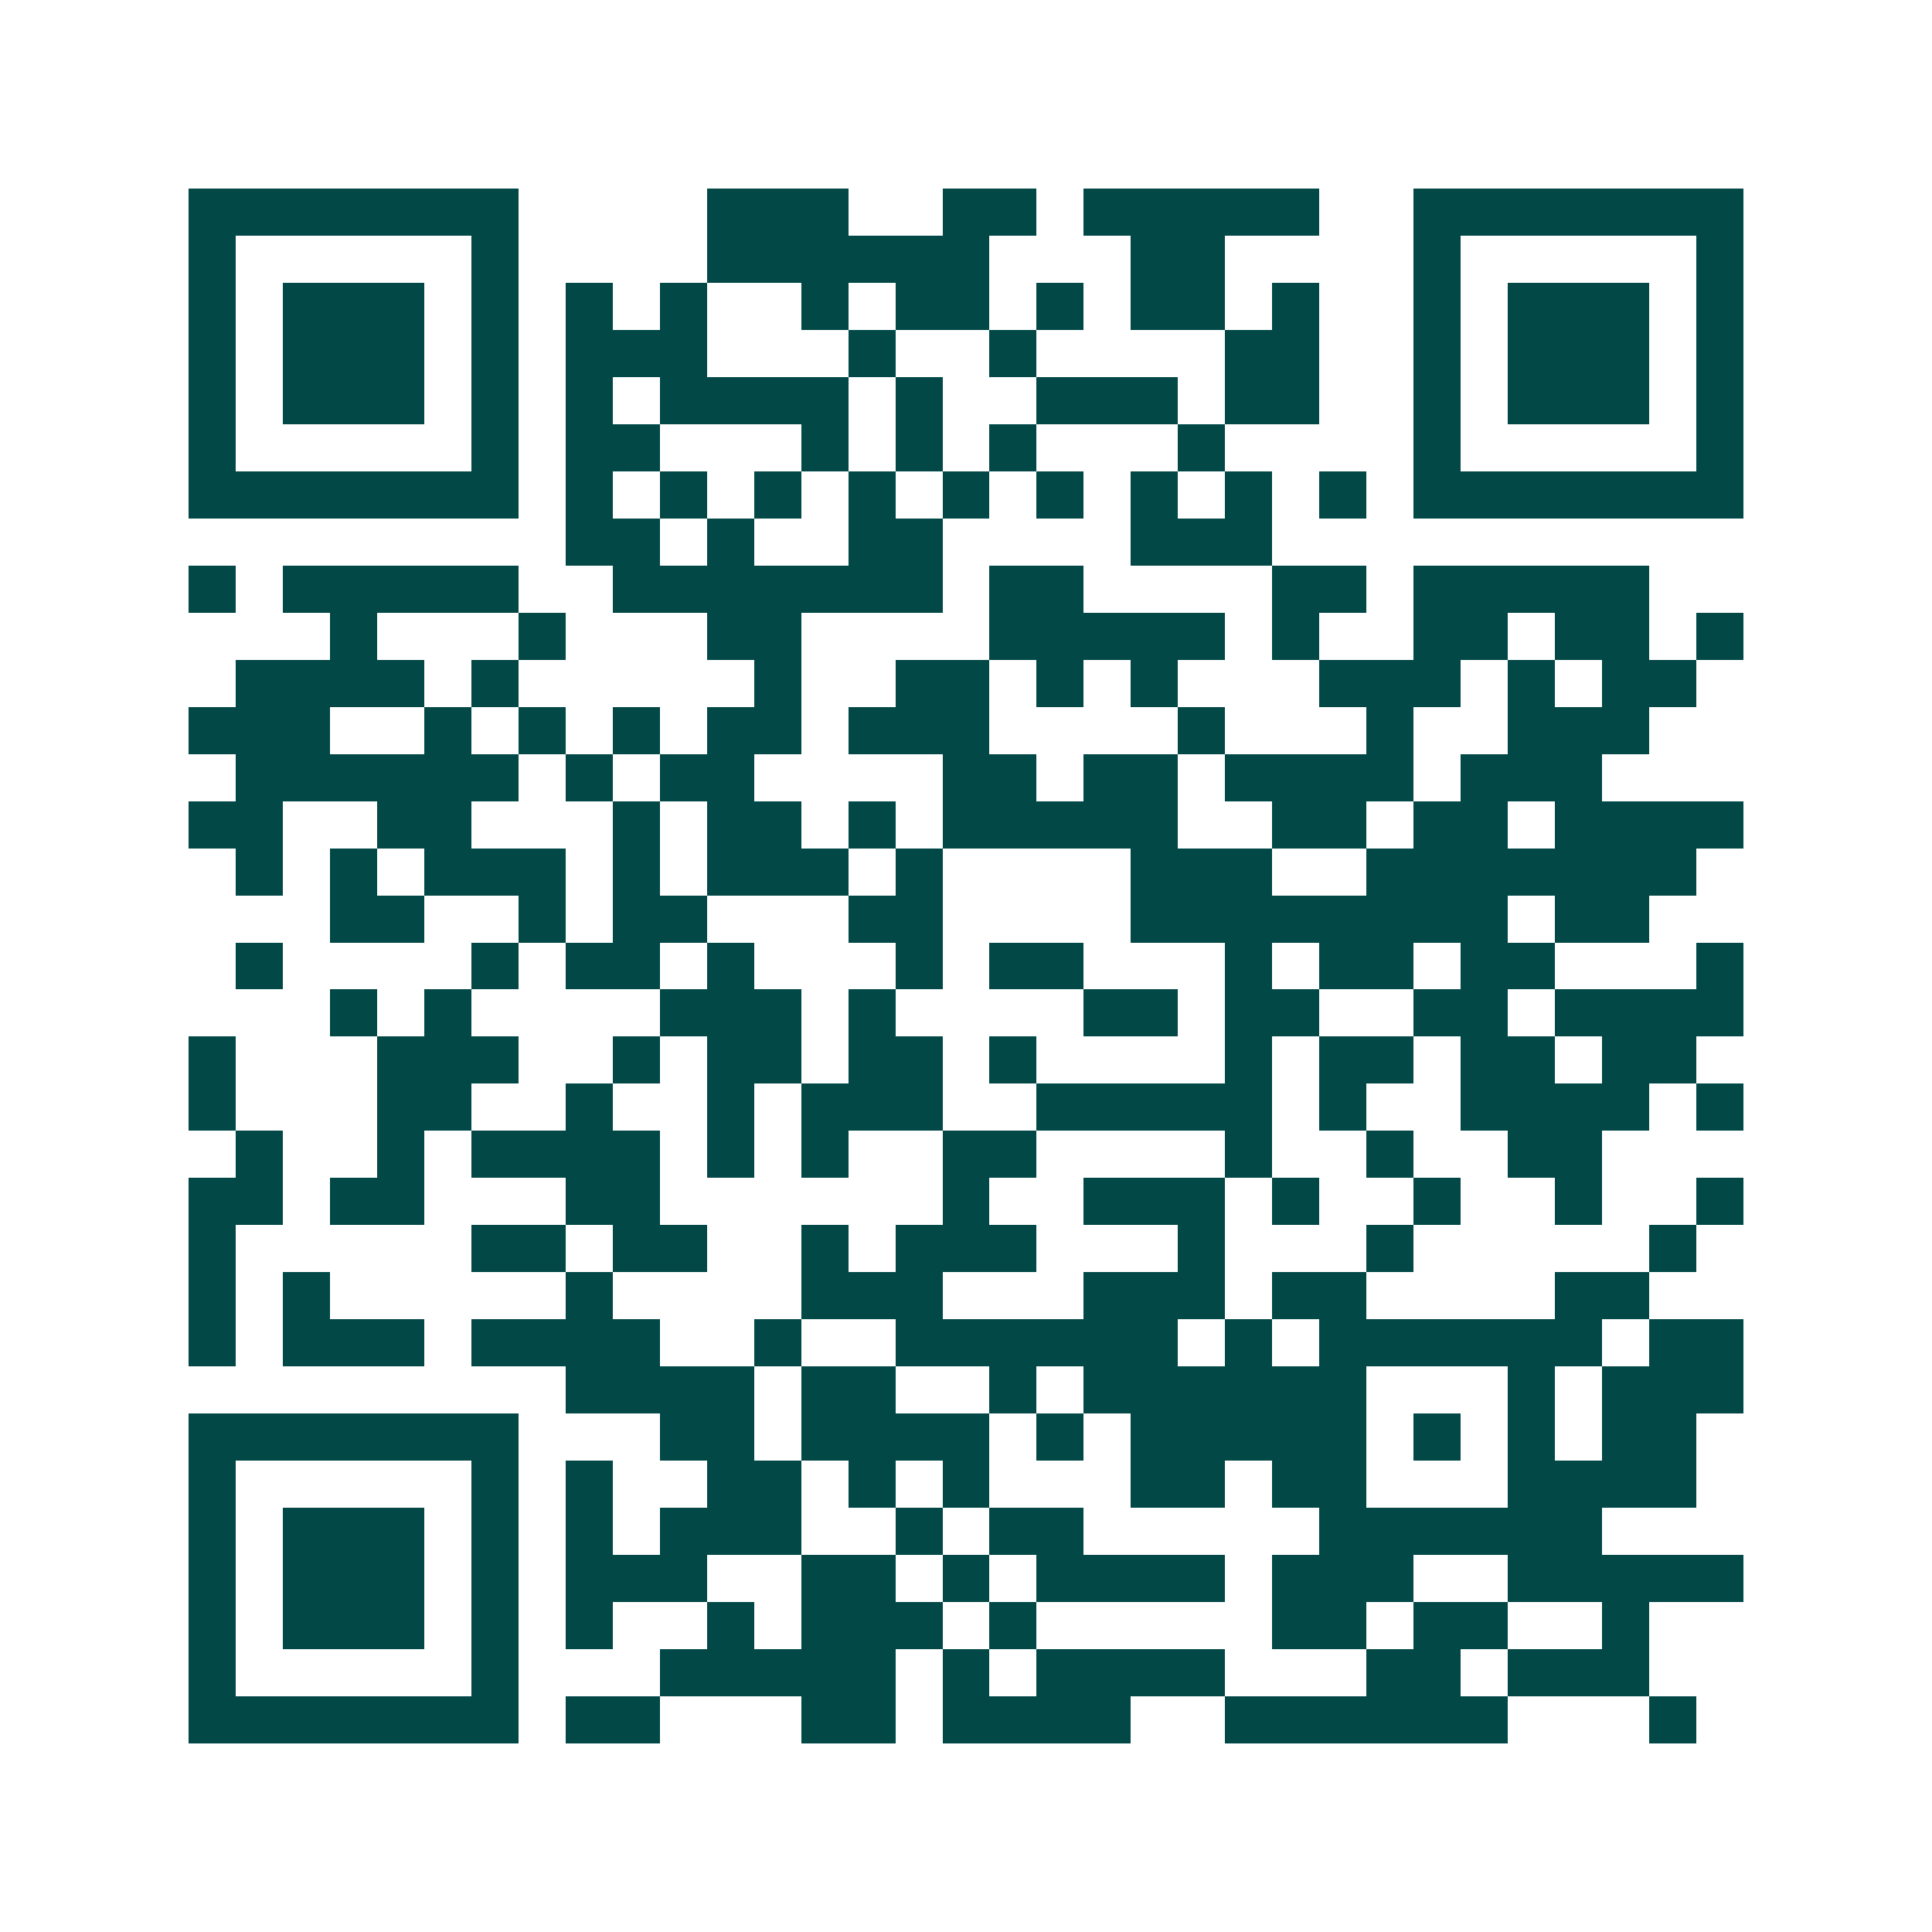 <svg xmlns="http://www.w3.org/2000/svg" width="200" height="200" viewBox="0 0 41 41" shape-rendering="crispEdges"><path fill="#ffffff" d="M0 0h41v41H0z"/><path stroke="#014847" d="M4 4.5h7m4 0h3m2 0h2m1 0h5m2 0h7M4 5.5h1m5 0h1m4 0h6m3 0h2m4 0h1m5 0h1M4 6.5h1m1 0h3m1 0h1m1 0h1m1 0h1m2 0h1m1 0h2m1 0h1m1 0h2m1 0h1m2 0h1m1 0h3m1 0h1M4 7.5h1m1 0h3m1 0h1m1 0h3m3 0h1m2 0h1m4 0h2m2 0h1m1 0h3m1 0h1M4 8.5h1m1 0h3m1 0h1m1 0h1m1 0h4m1 0h1m2 0h3m1 0h2m2 0h1m1 0h3m1 0h1M4 9.5h1m5 0h1m1 0h2m3 0h1m1 0h1m1 0h1m3 0h1m4 0h1m5 0h1M4 10.5h7m1 0h1m1 0h1m1 0h1m1 0h1m1 0h1m1 0h1m1 0h1m1 0h1m1 0h1m1 0h7M12 11.5h2m1 0h1m2 0h2m4 0h3M4 12.5h1m1 0h5m2 0h7m1 0h2m4 0h2m1 0h5M7 13.5h1m3 0h1m3 0h2m4 0h5m1 0h1m2 0h2m1 0h2m1 0h1M5 14.5h4m1 0h1m5 0h1m2 0h2m1 0h1m1 0h1m3 0h3m1 0h1m1 0h2M4 15.5h3m2 0h1m1 0h1m1 0h1m1 0h2m1 0h3m4 0h1m3 0h1m2 0h3M5 16.5h6m1 0h1m1 0h2m4 0h2m1 0h2m1 0h4m1 0h3M4 17.5h2m2 0h2m3 0h1m1 0h2m1 0h1m1 0h5m2 0h2m1 0h2m1 0h4M5 18.5h1m1 0h1m1 0h3m1 0h1m1 0h3m1 0h1m4 0h3m2 0h7M7 19.5h2m2 0h1m1 0h2m3 0h2m4 0h8m1 0h2M5 20.5h1m4 0h1m1 0h2m1 0h1m3 0h1m1 0h2m3 0h1m1 0h2m1 0h2m3 0h1M7 21.5h1m1 0h1m4 0h3m1 0h1m4 0h2m1 0h2m2 0h2m1 0h4M4 22.5h1m3 0h3m2 0h1m1 0h2m1 0h2m1 0h1m4 0h1m1 0h2m1 0h2m1 0h2M4 23.5h1m3 0h2m2 0h1m2 0h1m1 0h3m2 0h5m1 0h1m2 0h4m1 0h1M5 24.5h1m2 0h1m1 0h4m1 0h1m1 0h1m2 0h2m4 0h1m2 0h1m2 0h2M4 25.5h2m1 0h2m3 0h2m6 0h1m2 0h3m1 0h1m2 0h1m2 0h1m2 0h1M4 26.5h1m5 0h2m1 0h2m2 0h1m1 0h3m3 0h1m3 0h1m5 0h1M4 27.5h1m1 0h1m5 0h1m4 0h3m3 0h3m1 0h2m4 0h2M4 28.5h1m1 0h3m1 0h4m2 0h1m2 0h6m1 0h1m1 0h6m1 0h2M12 29.5h4m1 0h2m2 0h1m1 0h6m3 0h1m1 0h3M4 30.5h7m3 0h2m1 0h4m1 0h1m1 0h5m1 0h1m1 0h1m1 0h2M4 31.5h1m5 0h1m1 0h1m2 0h2m1 0h1m1 0h1m3 0h2m1 0h2m3 0h4M4 32.5h1m1 0h3m1 0h1m1 0h1m1 0h3m2 0h1m1 0h2m5 0h6M4 33.5h1m1 0h3m1 0h1m1 0h3m2 0h2m1 0h1m1 0h4m1 0h3m2 0h5M4 34.5h1m1 0h3m1 0h1m1 0h1m2 0h1m1 0h3m1 0h1m5 0h2m1 0h2m2 0h1M4 35.5h1m5 0h1m3 0h5m1 0h1m1 0h4m3 0h2m1 0h3M4 36.5h7m1 0h2m3 0h2m1 0h4m2 0h6m3 0h1"/></svg>
